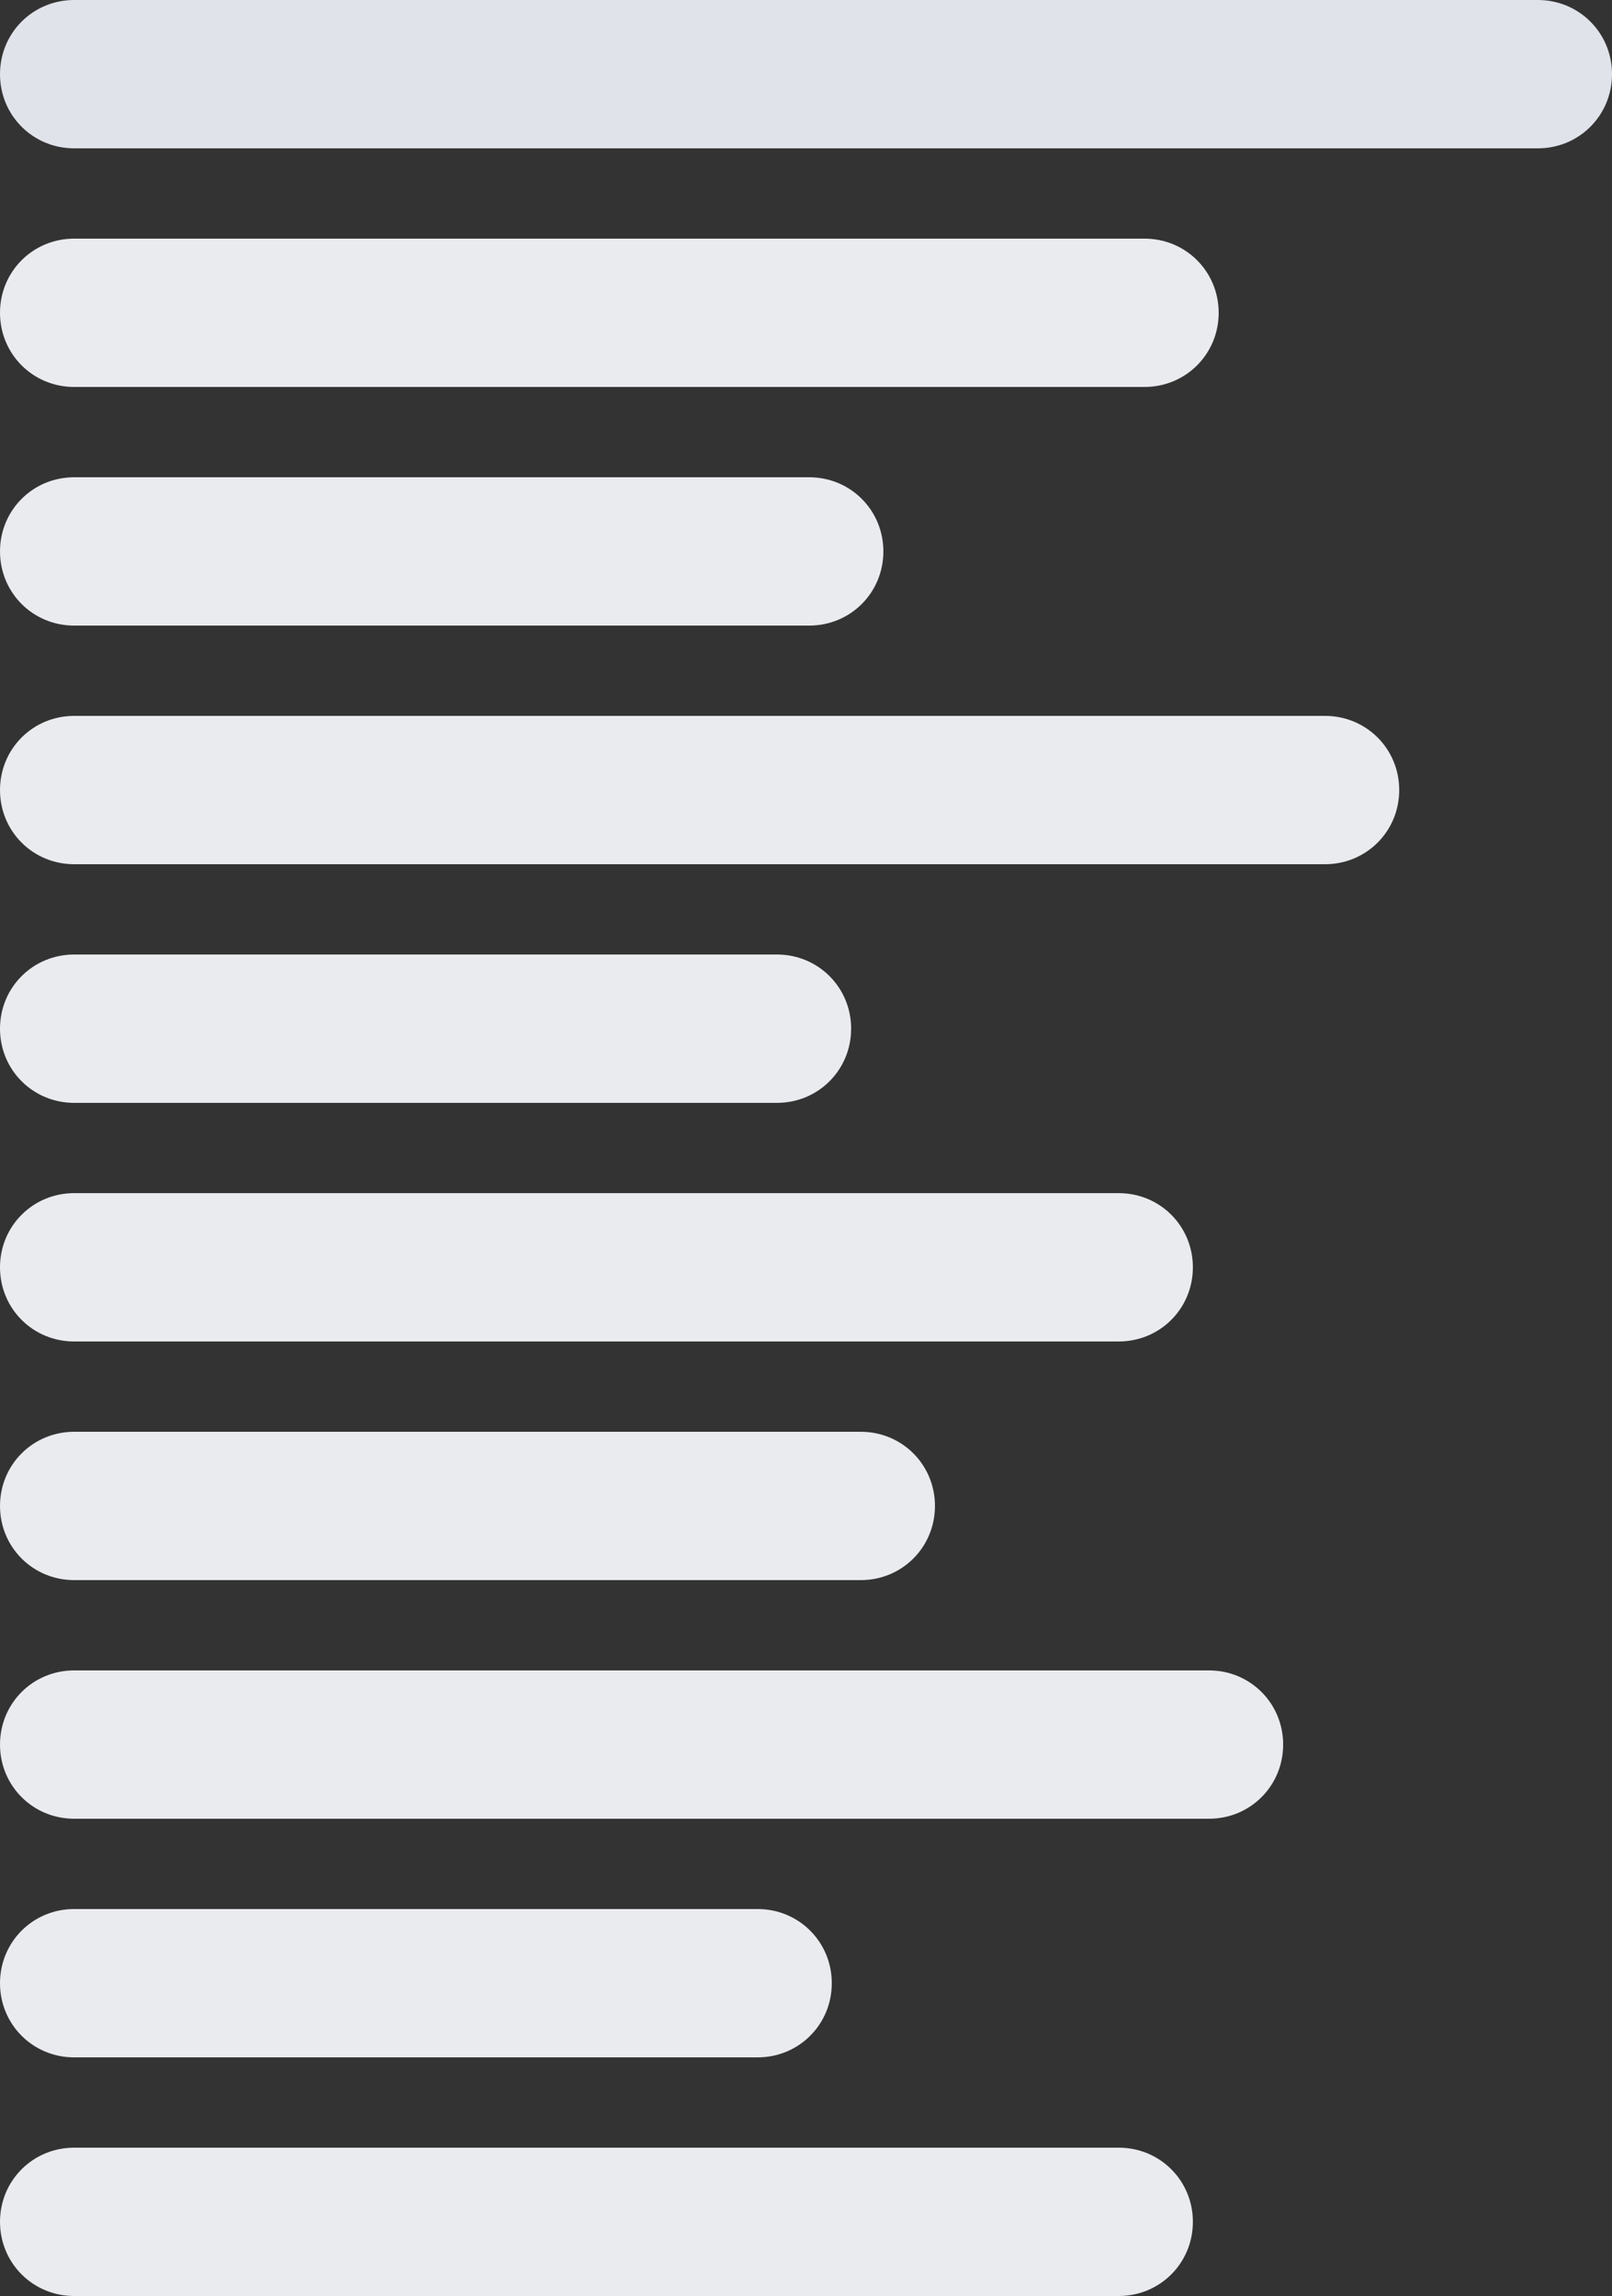 <?xml version="1.0" encoding="utf-8"?>
<!-- Generator: Adobe Illustrator 25.2.1, SVG Export Plug-In . SVG Version: 6.00 Build 0)  -->
<svg version="1.1" id="Layer_1" xmlns="http://www.w3.org/2000/svg" xmlns:xlink="http://www.w3.org/1999/xlink" x="0px" y="0px"
	 width="250px" height="356px" viewBox="0 0 250 356" style="enable-background:new 0 0 250 356;" xml:space="preserve">
<rect x="0" y="0" width="250" height="356" fill="#333333" stroke="none"/>
<style type="text/css">
	.st0{fill:#E0E3EA;}
	.st1{fill:#E9EBEF;}
</style>
<g>
	<g>
		<path class="st0" d="M11.5,0h227c6.4,0,11.5,5.1,11.5,11.5l0,0c0,6.4-5.1,11.5-11.5,11.5h-227C5.1,23,0,17.9,0,11.5l0,0
			C0,5.1,5.1,0,11.5,0z"/>
	</g>
	<g>
		<path class="st1" d="M11.5,37h166c6.4,0,11.5,5.1,11.5,11.5l0,0c0,6.4-5.1,11.5-11.5,11.5h-166C5.1,60,0,54.9,0,48.5l0,0
			C0,42.1,5.1,37,11.5,37z"/>
	</g>
	<g>
		<path class="st1" d="M11.5,74h114c6.4,0,11.5,5.1,11.5,11.5l0,0c0,6.4-5.1,11.5-11.5,11.5h-114C5.1,97,0,91.9,0,85.5l0,0
			C0,79.1,5.1,74,11.5,74z"/>
	</g>
	<g>
		<path class="st1" d="M11.5,111h194c6.4,0,11.5,5.1,11.5,11.5l0,0c0,6.4-5.1,11.5-11.5,11.5h-194C5.1,134,0,128.9,0,122.5l0,0
			C0,116.1,5.1,111,11.5,111z"/>
	</g>
	<g>
		<path class="st1" d="M11.5,148h109c6.4,0,11.5,5.1,11.5,11.5l0,0c0,6.4-5.1,11.5-11.5,11.5h-109C5.1,171,0,165.9,0,159.5l0,0
			C0,153.1,5.1,148,11.5,148z"/>
	</g>
	<g>
		<path class="st1" d="M11.5,185h162c6.4,0,11.5,5.1,11.5,11.5l0,0c0,6.4-5.1,11.5-11.5,11.5h-162C5.1,208,0,202.9,0,196.5l0,0
			C0,190.1,5.1,185,11.5,185z"/>
	</g>
	<g>
		<path class="st1" d="M11.5,222h122c6.4,0,11.5,5.1,11.5,11.5l0,0c0,6.4-5.1,11.5-11.5,11.5h-122C5.1,245,0,239.9,0,233.5l0,0
			C0,227.1,5.1,222,11.5,222z"/>
	</g>
	<g>
		<path class="st1" d="M11.5,259h176c6.4,0,11.5,5.1,11.5,11.5l0,0c0,6.4-5.1,11.5-11.5,11.5h-176C5.1,282,0,276.9,0,270.5l0,0
			C0,264.1,5.1,259,11.5,259z"/>
	</g>
	<g>
		<path class="st1" d="M11.5,296h106c6.4,0,11.5,5.1,11.5,11.5l0,0c0,6.4-5.1,11.5-11.5,11.5h-106C5.1,319,0,313.9,0,307.5l0,0
			C0,301.1,5.1,296,11.5,296z"/>
	</g>
	<g>
		<path class="st1" d="M11.5,333h162c6.4,0,11.5,5.1,11.5,11.5l0,0c0,6.4-5.1,11.5-11.5,11.5h-162C5.1,356,0,350.9,0,344.5l0,0
			C0,338.1,5.1,333,11.5,333z"/>
	</g>
</g>
</svg>
